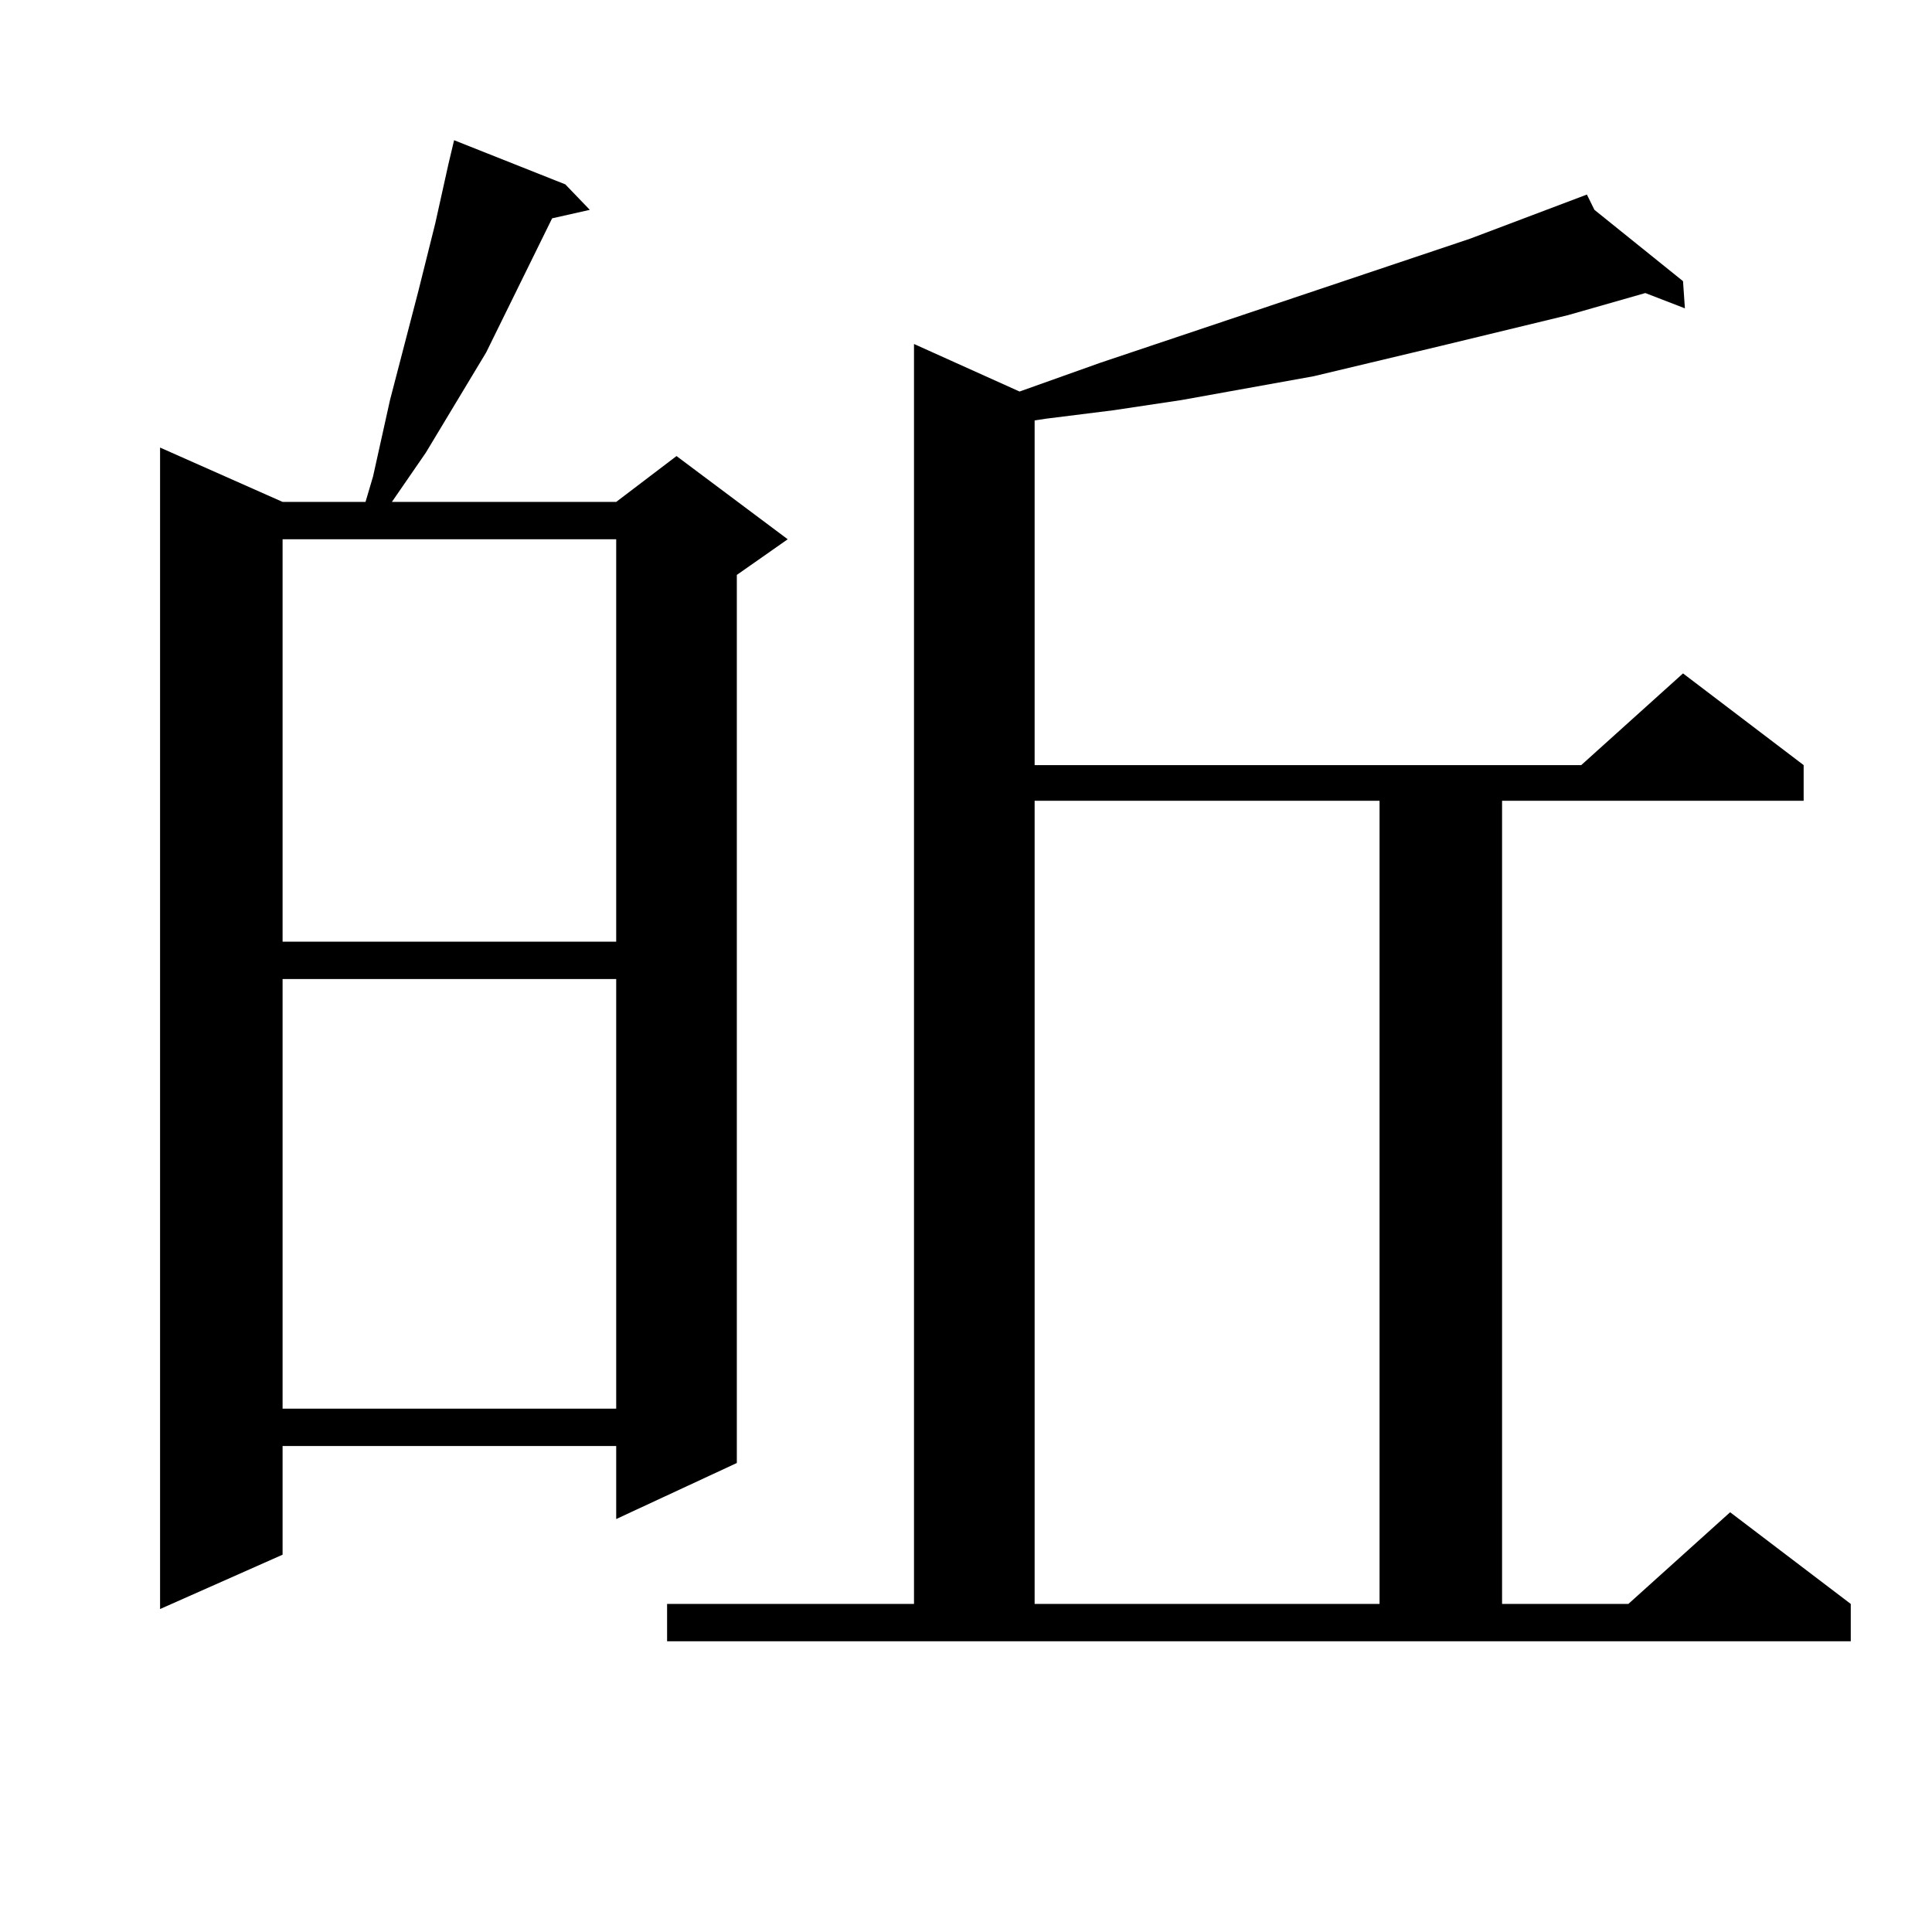 <?xml version="1.0" encoding="utf-8"?>
<!-- Generator: Adobe Illustrator 16.0.0, SVG Export Plug-In . SVG Version: 6.00 Build 0)  -->
<!DOCTYPE svg PUBLIC "-//W3C//DTD SVG 1.1//EN" "http://www.w3.org/Graphics/SVG/1.1/DTD/svg11.dtd">
<svg version="1.1" id="图层_1" xmlns="http://www.w3.org/2000/svg" xmlns:xlink="http://www.w3.org/1999/xlink" x="0px" y="0px"
	 width="1000px" height="1000px" viewBox="0 0 1000 1000" enable-background="new 0 0 1000 1000" xml:space="preserve">
<path d="M292.603,95.43l12.683,13.184l-19.512,4.395l-34.146,69.434l-31.219,51.855l-17.561,25.488h116.095l31.219-23.73
	l57.56,43.066l-26.341,18.457v459.668l-62.438,29.004v-37.793H146.265v56.25l-63.413,28.125V231.66l63.413,28.125h42.926
	l3.902-13.184l8.78-39.551l14.634-56.25l8.78-35.156l6.829-30.762l2.927-12.305L292.603,95.43z M146.265,279.121v208.301h172.679
	V279.121H146.265z M146.265,506.758v222.363h172.679V506.758H146.265z M345.284,830.195h127.802V178.047l54.633,24.609l41.95-14.941
	l191.215-64.16l60.486-22.852l3.902,7.91l45.853,36.914l0.976,14.063l-20.487-7.91l-39.999,11.426l-65.364,15.82l-66.34,15.82
	l-34.146,6.152l-34.146,6.152l-35.121,5.273l-35.121,4.395l-5.854,0.879v178.418h282.92l52.682-47.461l62.438,47.461v18.457H777.469
	v415.723h65.364l52.682-47.461l62.438,47.461v19.336H345.284V830.195z M535.523,414.473v415.723h178.532V414.473H535.523z"/>
</svg>
